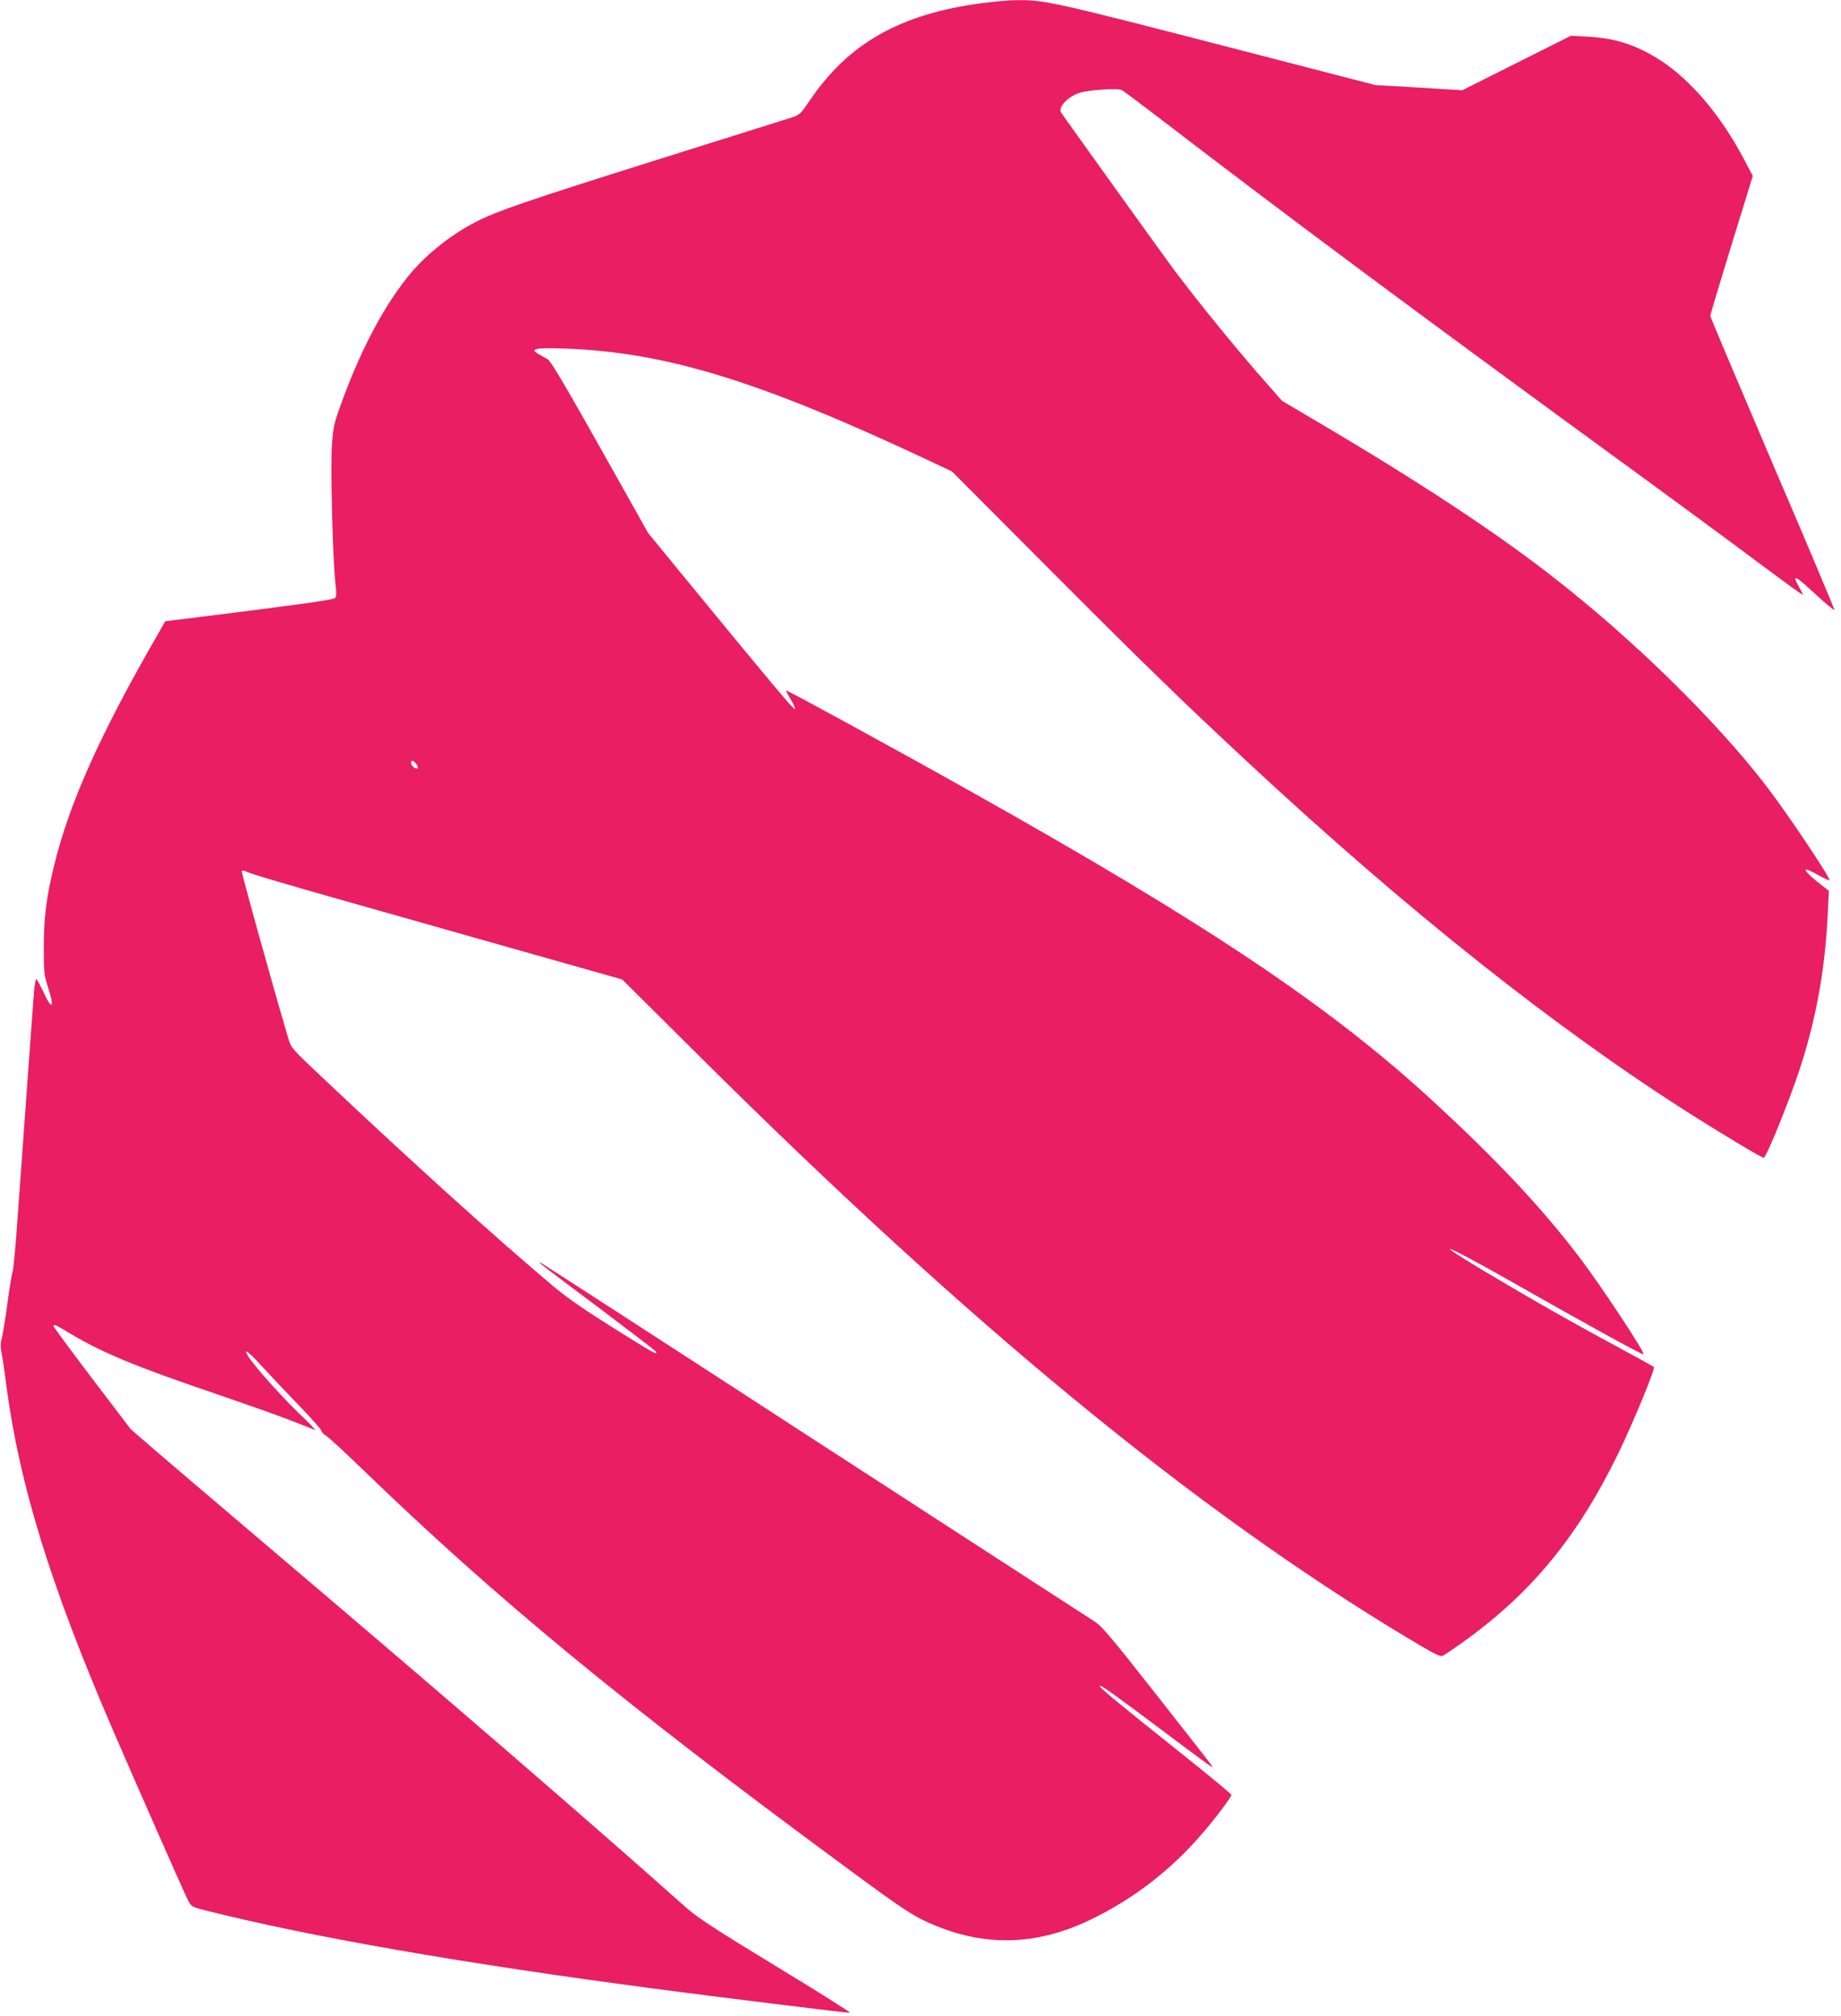 <?xml version="1.0" standalone="no"?>
<!DOCTYPE svg PUBLIC "-//W3C//DTD SVG 20010904//EN"
 "http://www.w3.org/TR/2001/REC-SVG-20010904/DTD/svg10.dtd">
<svg version="1.0" xmlns="http://www.w3.org/2000/svg"
 width="1169pt" height="1280pt" viewBox="0 0 1169 1280"
 preserveAspectRatio="xMidYMid meet">
<g transform="translate(0,1280) scale(0.1,-0.1)"
fill="#e91e63" stroke="none">
<path d="M6235 12780 c-520 -69 -849 -255 -1096 -622 -53 -78 -63 -88 -106
-102 -26 -8 -421 -133 -878 -276 -813 -256 -989 -316 -1130 -387 -152 -77
-308 -199 -415 -325 -154 -182 -305 -458 -426 -783 -64 -172 -67 -186 -76
-305 -11 -134 5 -740 22 -885 7 -60 7 -83 -3 -92 -11 -11 -248 -44 -860 -120
l-218 -27 -43 -76 c-372 -644 -567 -1079 -665 -1485 -46 -188 -63 -321 -63
-510 0 -157 2 -176 26 -250 45 -138 27 -154 -30 -29 -19 40 -38 75 -43 78 -4
3 -11 -32 -15 -77 -6 -78 -62 -847 -106 -1462 -11 -159 -25 -303 -30 -320 -6
-16 -22 -113 -35 -215 -14 -102 -30 -198 -36 -215 -6 -19 -6 -47 0 -80 6 -27
20 -122 31 -210 83 -627 278 -1261 667 -2165 145 -336 457 -1045 485 -1100 23
-45 24 -45 113 -68 668 -168 1619 -334 2845 -496 377 -50 1236 -156 1247 -154
7 2 -204 135 -470 296 -383 233 -499 309 -567 369 -634 565 -1530 1338 -2680
2314 -289 245 -598 509 -688 586 l-162 140 -245 322 c-135 178 -245 327 -245
332 0 15 10 11 106 -47 208 -124 420 -211 914 -379 190 -65 408 -142 485 -172
77 -30 147 -57 155 -61 8 -3 -40 48 -108 112 -116 112 -295 314 -321 364 -24
46 9 19 100 -80 52 -57 156 -167 232 -245 75 -78 137 -148 137 -155 0 -8 13
-21 28 -31 16 -9 119 -103 228 -209 844 -817 1662 -1492 3067 -2526 384 -284
443 -322 581 -378 328 -134 648 -121 980 39 272 131 512 316 710 547 89 103
186 233 185 246 0 5 -145 125 -322 266 -401 320 -520 418 -514 425 8 7 67 -35
397 -282 322 -241 327 -245 315 -224 -5 8 -163 210 -351 449 -303 385 -349
439 -401 471 -32 20 -828 536 -1769 1146 -940 611 -1721 1116 -1735 1123 -41
21 -16 2 358 -278 199 -150 364 -276 368 -282 11 -18 -10 -11 -66 23 -339 208
-476 300 -578 385 -391 330 -876 768 -1464 1322 -207 195 -207 195 -227 260
-111 377 -299 1053 -295 1061 4 5 22 1 43 -10 20 -10 278 -86 572 -169 294
-83 820 -232 1168 -331 l633 -179 482 -479 c1735 -1724 3157 -2892 4506 -3702
178 -107 207 -121 225 -111 12 6 66 43 121 82 437 312 733 671 991 1202 96
198 236 538 226 548 -4 3 -83 48 -177 98 -343 185 -598 330 -901 511 -361 216
-252 174 169 -65 473 -269 837 -469 843 -464 11 11 -260 421 -403 611 -241
318 -530 626 -953 1014 -647 592 -1419 1109 -2915 1948 -485 273 -1168 645
-1172 641 -3 -2 10 -27 27 -55 18 -28 30 -56 28 -63 -4 -10 -148 162 -744 888
l-189 231 -305 543 c-221 393 -312 547 -332 559 -15 9 -42 24 -60 34 -58 33
-16 41 176 34 640 -24 1236 -208 2311 -714 l140 -66 610 -612 c595 -597 858
-853 1275 -1240 1012 -941 1960 -1693 2820 -2237 204 -129 437 -268 449 -268
16 0 160 354 228 560 106 324 162 636 179 992 l7 143 -54 42 c-69 53 -107 93
-89 93 7 0 42 -16 77 -36 36 -20 66 -34 69 -31 10 10 -269 427 -404 602 -320
415 -846 930 -1352 1323 -365 285 -851 605 -1502 989 l-217 128 -97 110 c-178
202 -416 492 -580 710 -57 75 -711 986 -727 1012 -19 31 42 98 113 122 57 20
247 33 273 19 12 -6 127 -92 256 -191 793 -609 1627 -1229 3051 -2267 245
-179 573 -420 729 -537 157 -117 286 -211 288 -209 2 2 -8 23 -22 47 -50 89
-31 81 106 -46 63 -58 115 -101 117 -97 1 5 -175 424 -393 931 -217 508 -395
929 -395 936 0 7 61 210 135 451 l135 437 -56 106 c-146 277 -335 500 -529
627 -148 96 -286 142 -460 151 l-110 6 -345 -173 -345 -173 -276 17 -276 16
-754 195 c-1301 337 -1344 346 -1525 344 -43 0 -142 -9 -219 -19z m-3590
-4832 c9 -14 11 -24 5 -26 -14 -5 -40 17 -40 34 0 21 17 17 35 -8z"/>
</g>
</svg>

